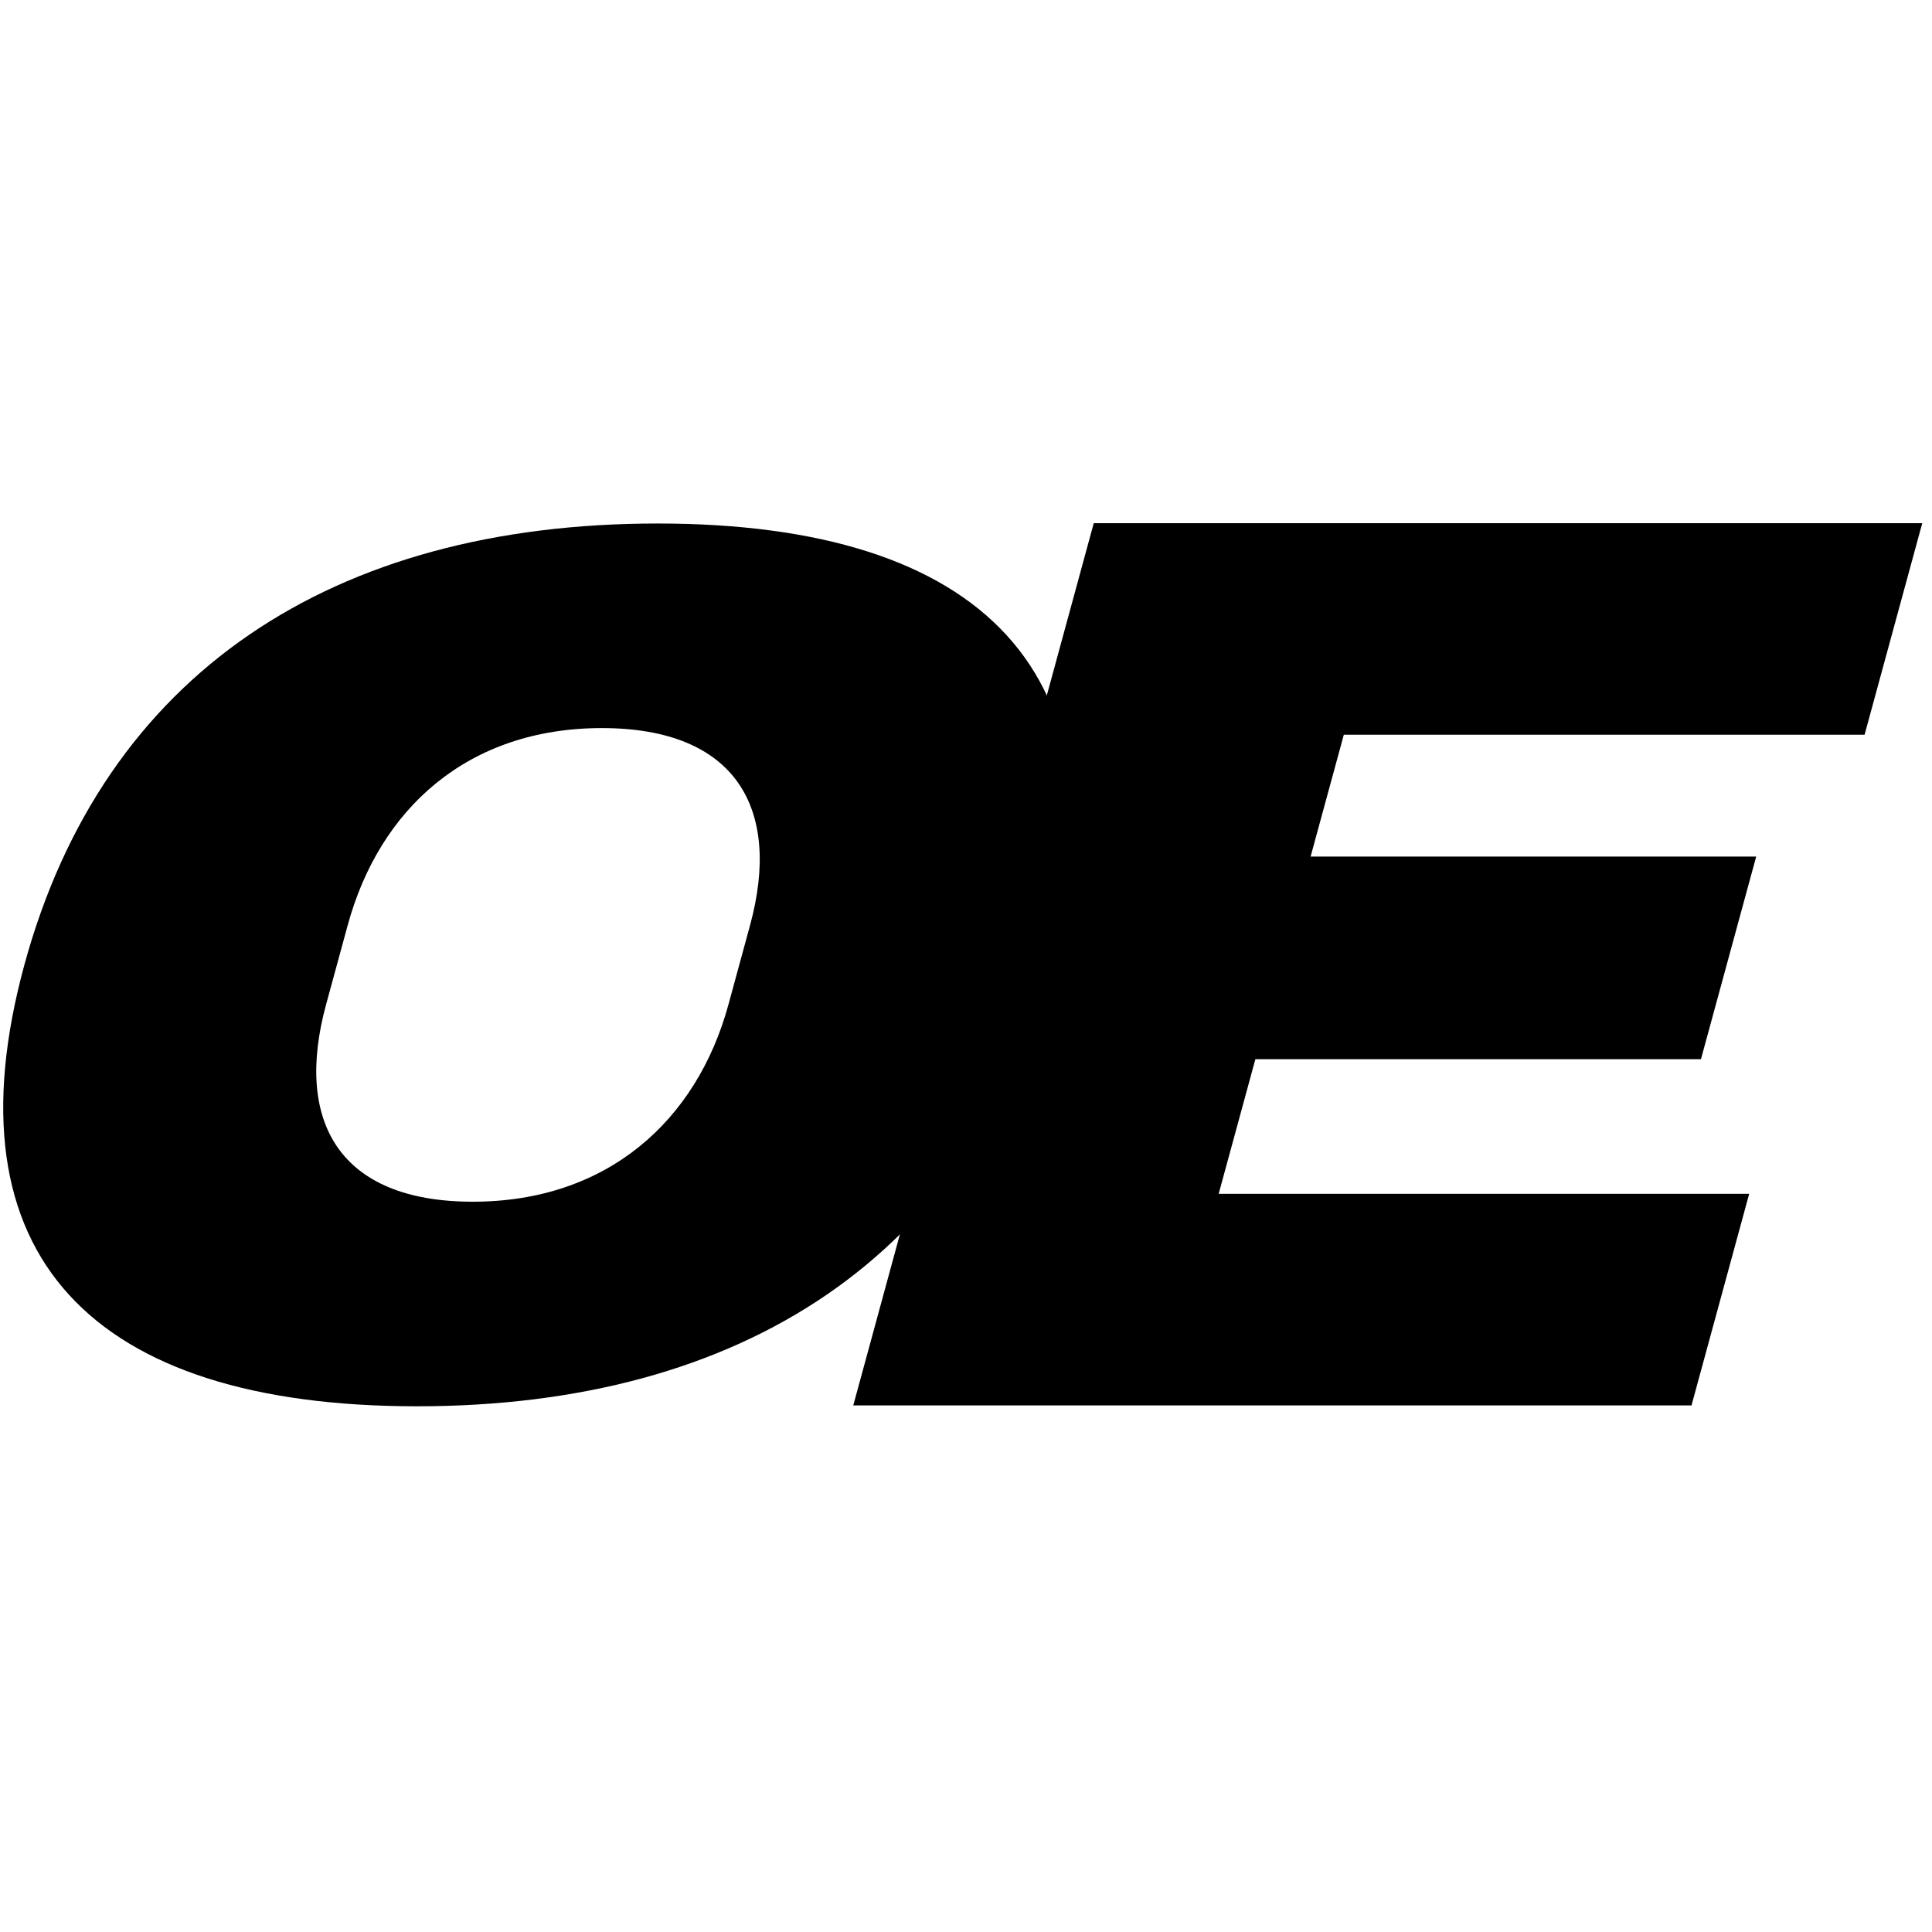 <?xml version="1.0" encoding="UTF-8" standalone="no"?>
<!DOCTYPE svg PUBLIC "-//W3C//DTD SVG 1.1//EN" "http://www.w3.org/Graphics/SVG/1.1/DTD/svg11.dtd">
<svg width="100%" height="100%" viewBox="0 0 400 400" version="1.1" xmlns="http://www.w3.org/2000/svg" xmlns:xlink="http://www.w3.org/1999/xlink" xml:space="preserve" xmlns:serif="http://www.serif.com/" style="fill-rule:evenodd;clip-rule:evenodd;stroke-linejoin:round;stroke-miterlimit:2;">
    <g transform="matrix(1,0,0,1,-1141,-391)">
        <g id="_400-curve" serif:id="400 curve" transform="matrix(1.351,0,2.89121e-16,1.351,865.324,-629.27)">
            <rect x="204" y="755" width="296" height="296" style="fill:none;"/>
            <g transform="matrix(0.721,0,-0.181,0.664,-322.773,746.143)">
                <path d="M1175.07,338L1175.07,289.166L1062.31,289.166L1062.31,258.09L1157.02,258.09L1157.02,211.328L1062.31,211.328L1062.31,183.212L1173,183.212L1173,134.378L996.901,134.378L996.901,338L1175.07,338Z" style="fill-rule:nonzero;"/>
            </g>
            <g transform="matrix(0.716,0,-0.175,0.642,-458.516,751.432)">
                <path d="M1098.12,130.827C1028.57,130.827 988.318,166.638 988.318,236.189C988.318,305.74 1028.57,341.552 1098.12,341.552C1167.67,341.552 1208.22,305.74 1208.22,236.189C1208.22,166.638 1167.67,130.827 1098.12,130.827ZM1098.12,179.66C1126.83,179.66 1141.33,198.898 1141.33,226.718L1141.33,245.66C1141.33,273.48 1126.83,292.718 1098.12,292.718C1069.41,292.718 1055.21,273.48 1055.21,245.66L1055.21,226.718C1055.21,198.898 1069.41,179.66 1098.12,179.66Z" style="fill-rule:nonzero;"/>
            </g>
        </g>
    </g>
</svg>
